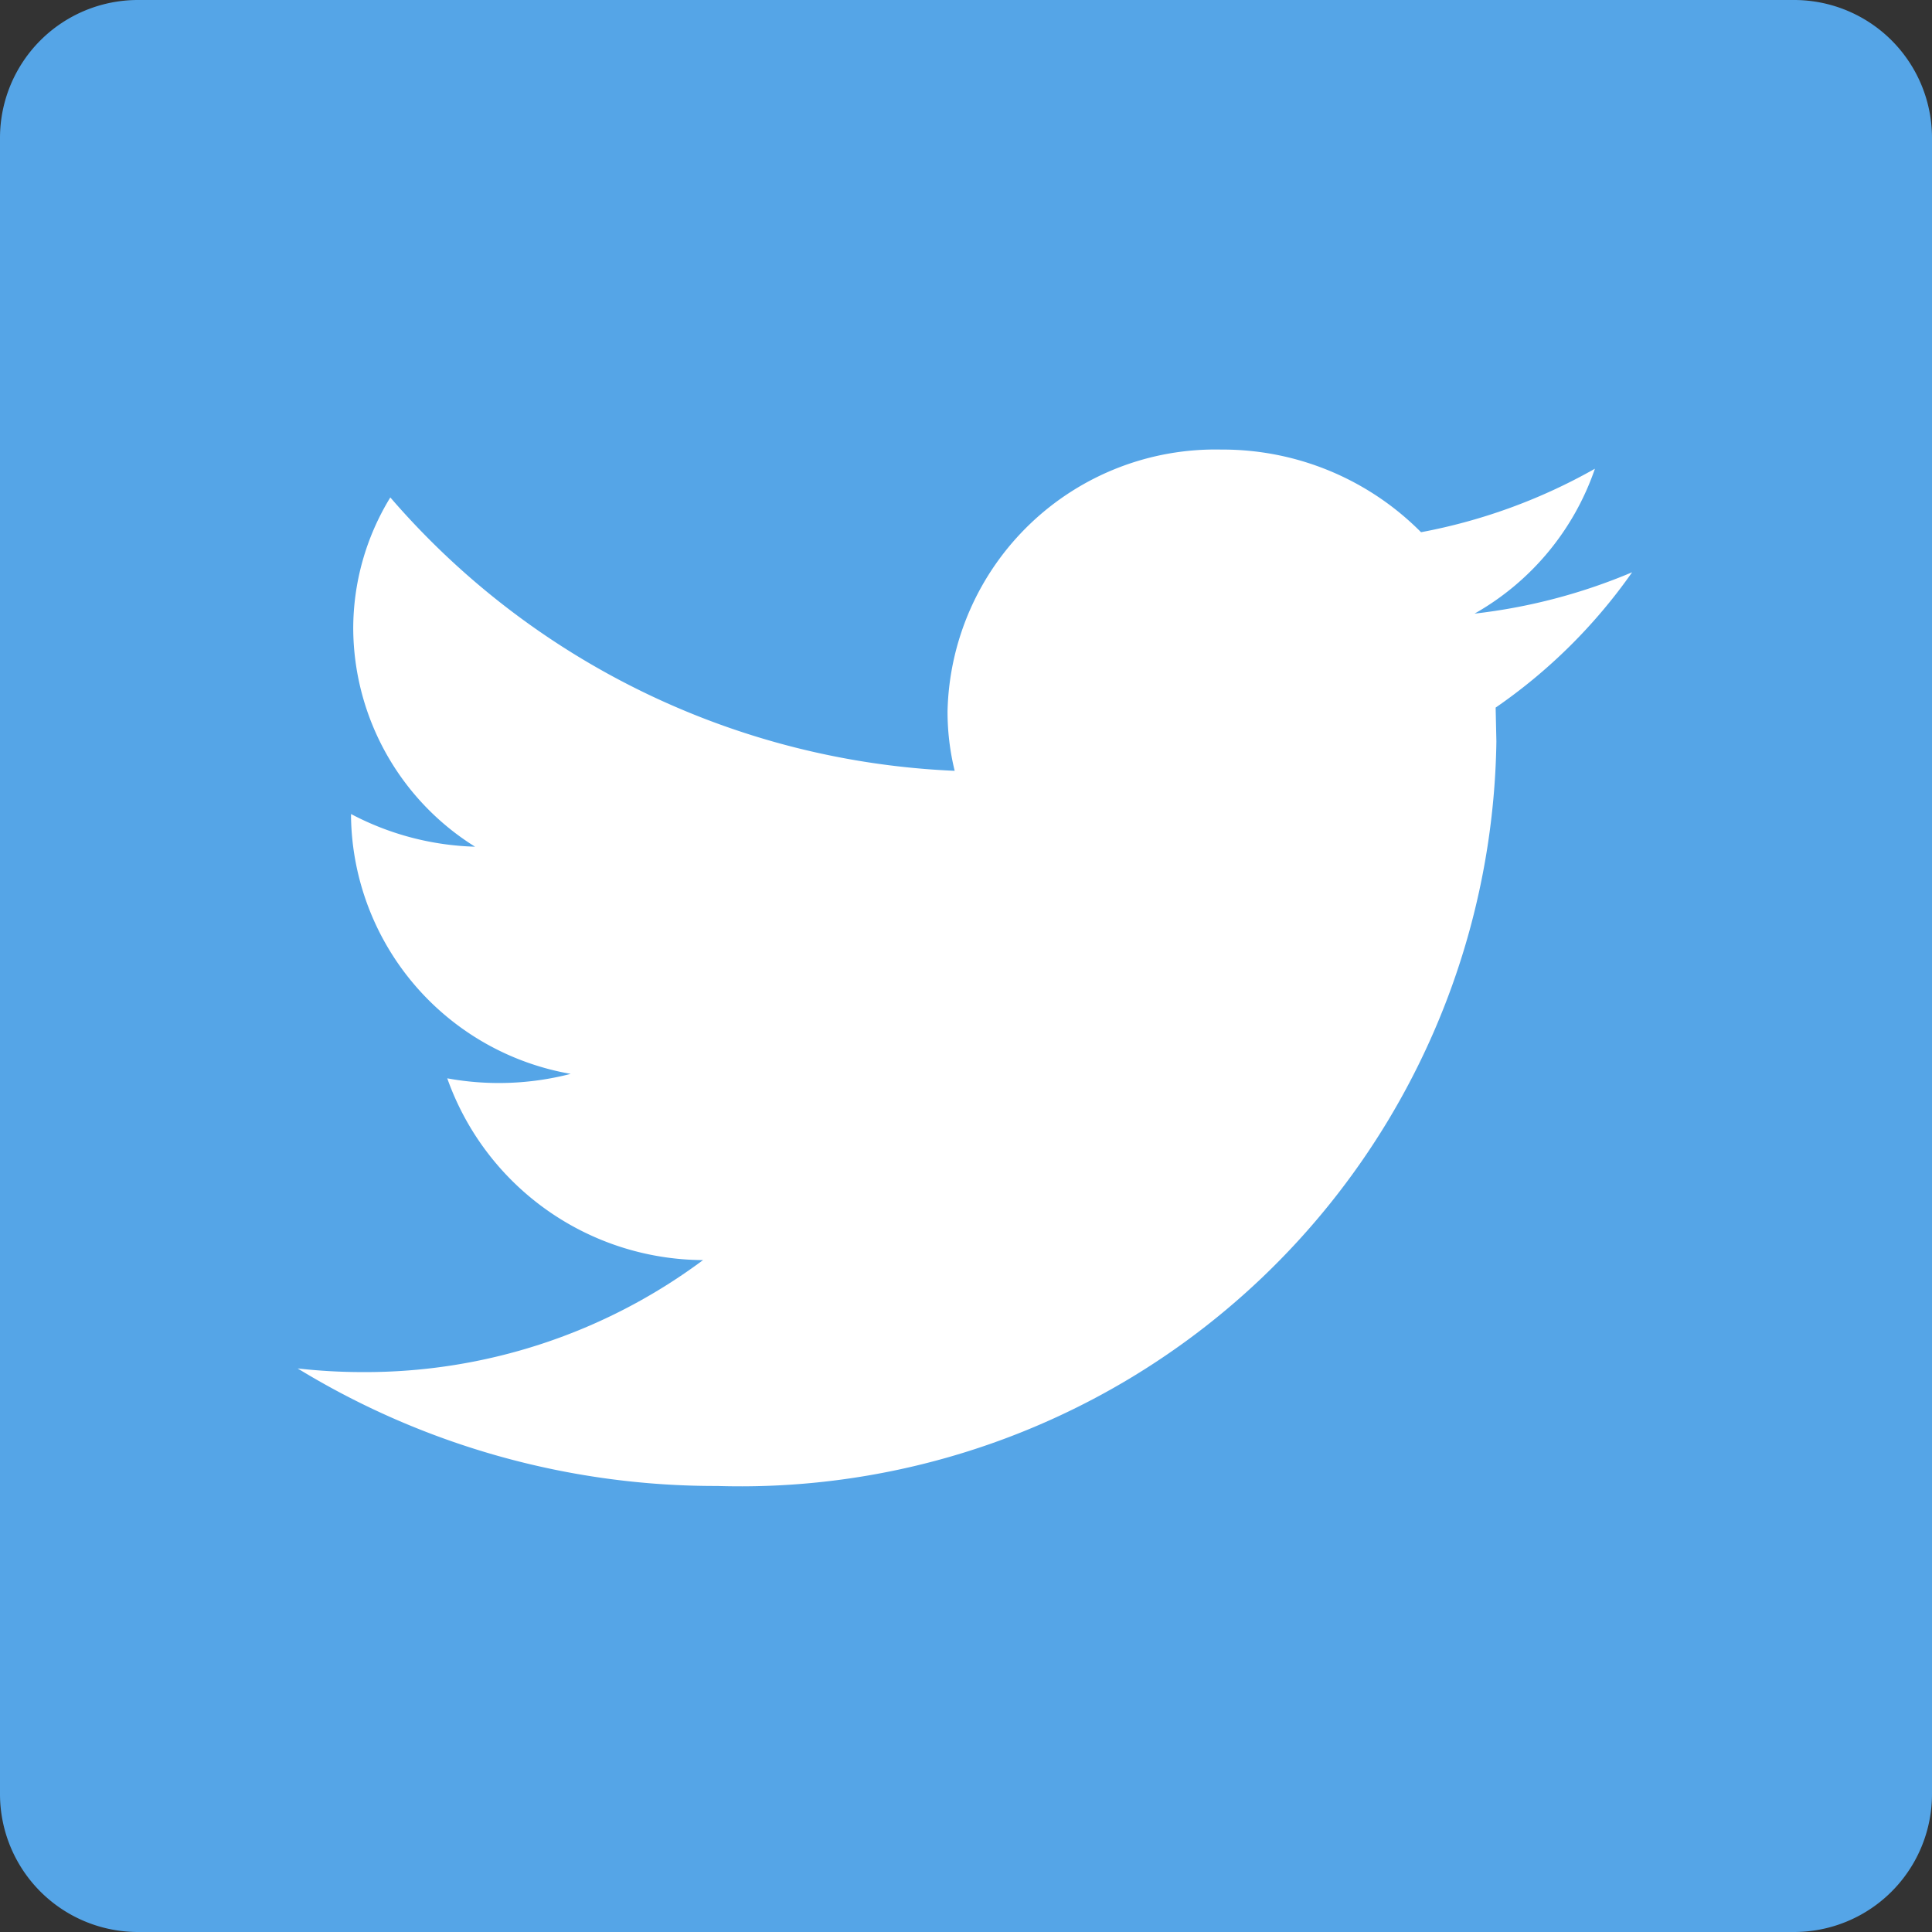 <?xml version="1.0" encoding="UTF-8"?>
<svg xmlns="http://www.w3.org/2000/svg" width="36" height="36" viewBox="0 0 36 36">
  <rect x="0" y="0" width="36" height="36" fill="#333333" stroke="none"/>
  <g id="Group_497" data-name="Group 497" transform="translate(-398.107 -4968.958)">
    <path id="Path_5912" data-name="Path 5912" d="M400.678,4968.958h30.858a2.57,2.57,0,0,1,2.571,2.571v30.857a2.571,2.571,0,0,1-2.571,2.572H400.678a2.571,2.571,0,0,1-2.571-2.572v-30.857A2.57,2.57,0,0,1,400.678,4968.958Z" fill="#55a5e7"/>
    <path id="Path_5913" data-name="Path 5913" d="M428.513,4979.624a10.611,10.611,0,0,1-2.93.768,4.943,4.943,0,0,0,2.243-2.7,10.5,10.5,0,0,1-3.24,1.183,5.207,5.207,0,0,0-3.723-1.54,4.992,4.992,0,0,0-5.1,4.875,4.632,4.632,0,0,0,.133,1.111,14.717,14.717,0,0,1-10.516-5.094,4.681,4.681,0,0,0-.691,2.451,4.819,4.819,0,0,0,2.27,4.057,5.254,5.254,0,0,1-2.311-.609v.062a4.941,4.941,0,0,0,4.093,4.78,5.335,5.335,0,0,1-2.3.083,5.082,5.082,0,0,0,4.766,3.387,10.539,10.539,0,0,1-6.336,2.087,10.905,10.905,0,0,1-1.218-.068,14.938,14.938,0,0,0,7.821,2.19,14.085,14.085,0,0,0,14.516-13.872l-.014-.632a10.105,10.105,0,0,0,2.543-2.521" fill="#fff"/>
  </g>
</svg>
